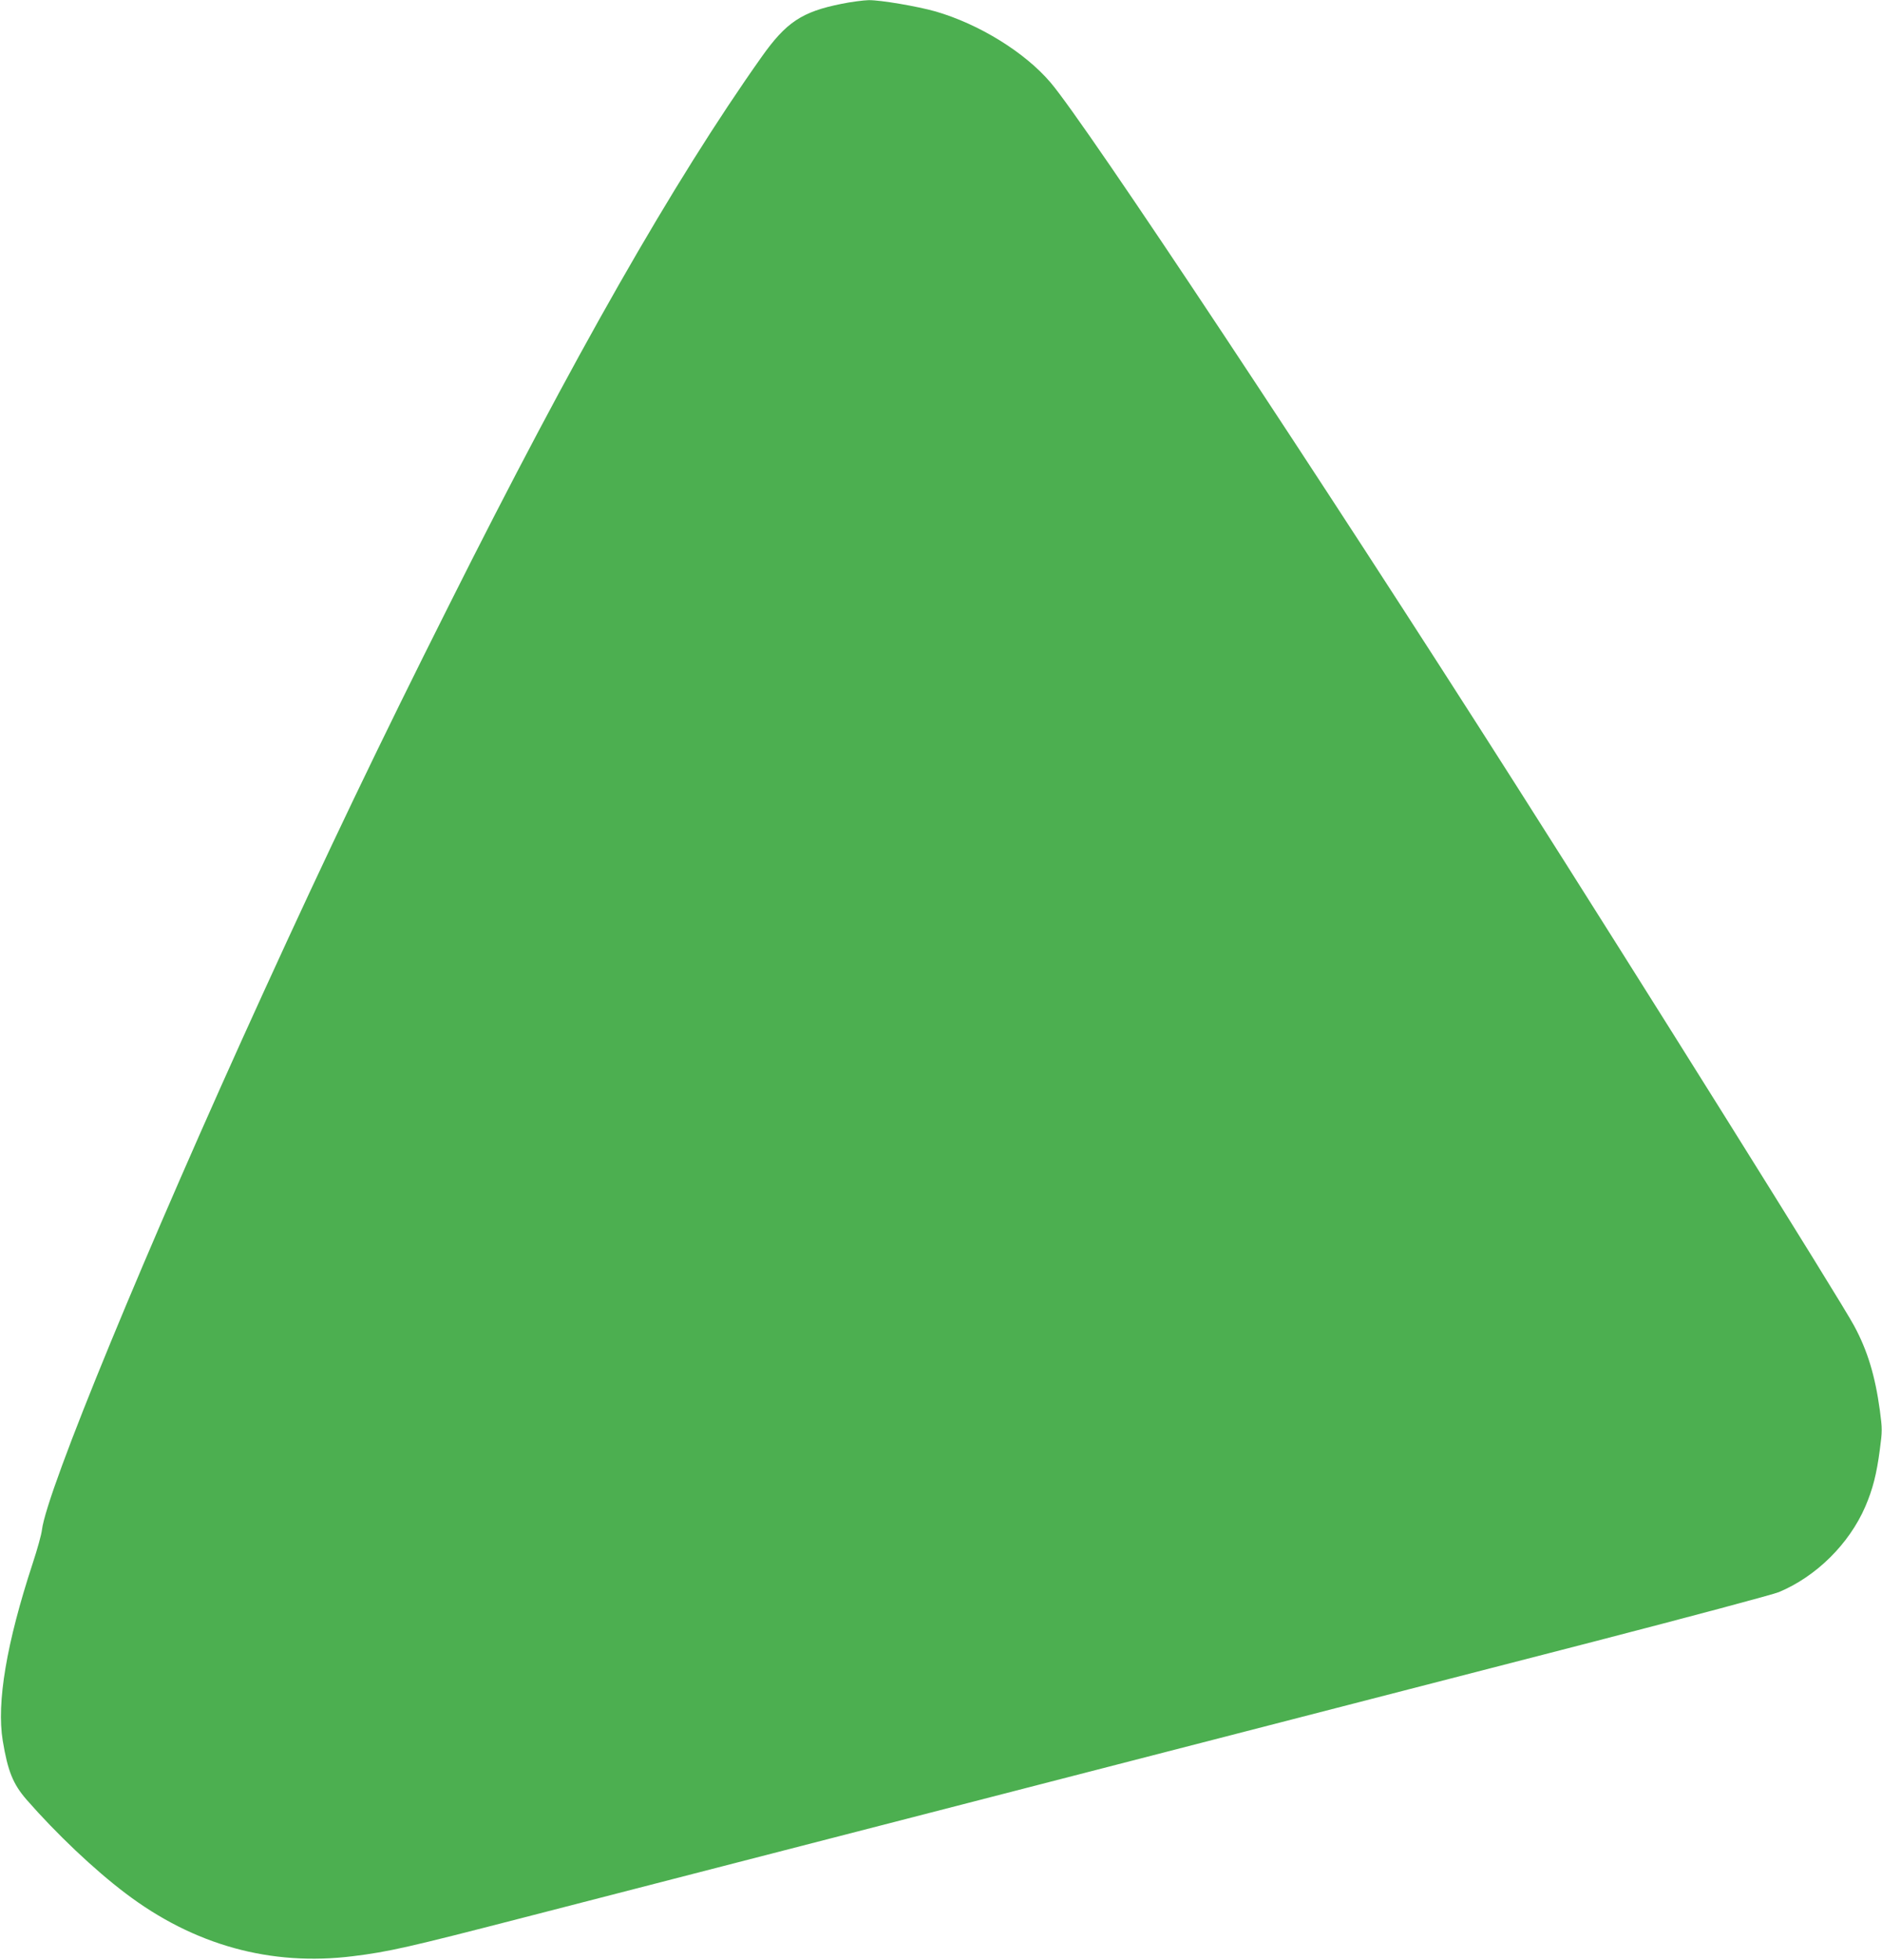 <?xml version="1.0" standalone="no"?>
<!DOCTYPE svg PUBLIC "-//W3C//DTD SVG 20010904//EN"
 "http://www.w3.org/TR/2001/REC-SVG-20010904/DTD/svg10.dtd">
<svg version="1.0" xmlns="http://www.w3.org/2000/svg"
 width="1230pt" height="1280pt" viewBox="0 0 1230 1280"
 preserveAspectRatio="xMidYMid meet">
<g transform="translate(0,1280) scale(0.1,-0.1)"
fill="#4caf50" stroke="none">
<path d="M5500 12775 c-260 -52 -362 -120 -524 -349 -575 -812 -1228 -1956
-2040 -3576 -454 -903 -799 -1623 -1211 -2525 -770 -1684 -1420 -3262 -1451
-3518 -3 -29 -30 -126 -60 -217 -172 -524 -237 -911 -196 -1160 33 -199 67
-282 155 -384 196 -224 443 -458 647 -612 447 -339 950 -478 1487 -411 235 29
362 58 1110 251 2205 568 3723 959 4723 1217 619 160 1640 423 2270 585 630
163 1177 309 1216 325 244 102 459 314 565 559 48 112 74 211 95 373 16 120
16 134 0 255 -31 227 -81 391 -168 552 -85 160 -1403 2265 -2215 3540 -1267
1990 -2807 4313 -3038 4582 -168 197 -467 381 -750 463 -120 34 -361 75 -438
74 -34 -1 -114 -11 -177 -24z"/>
</g>
</svg>
